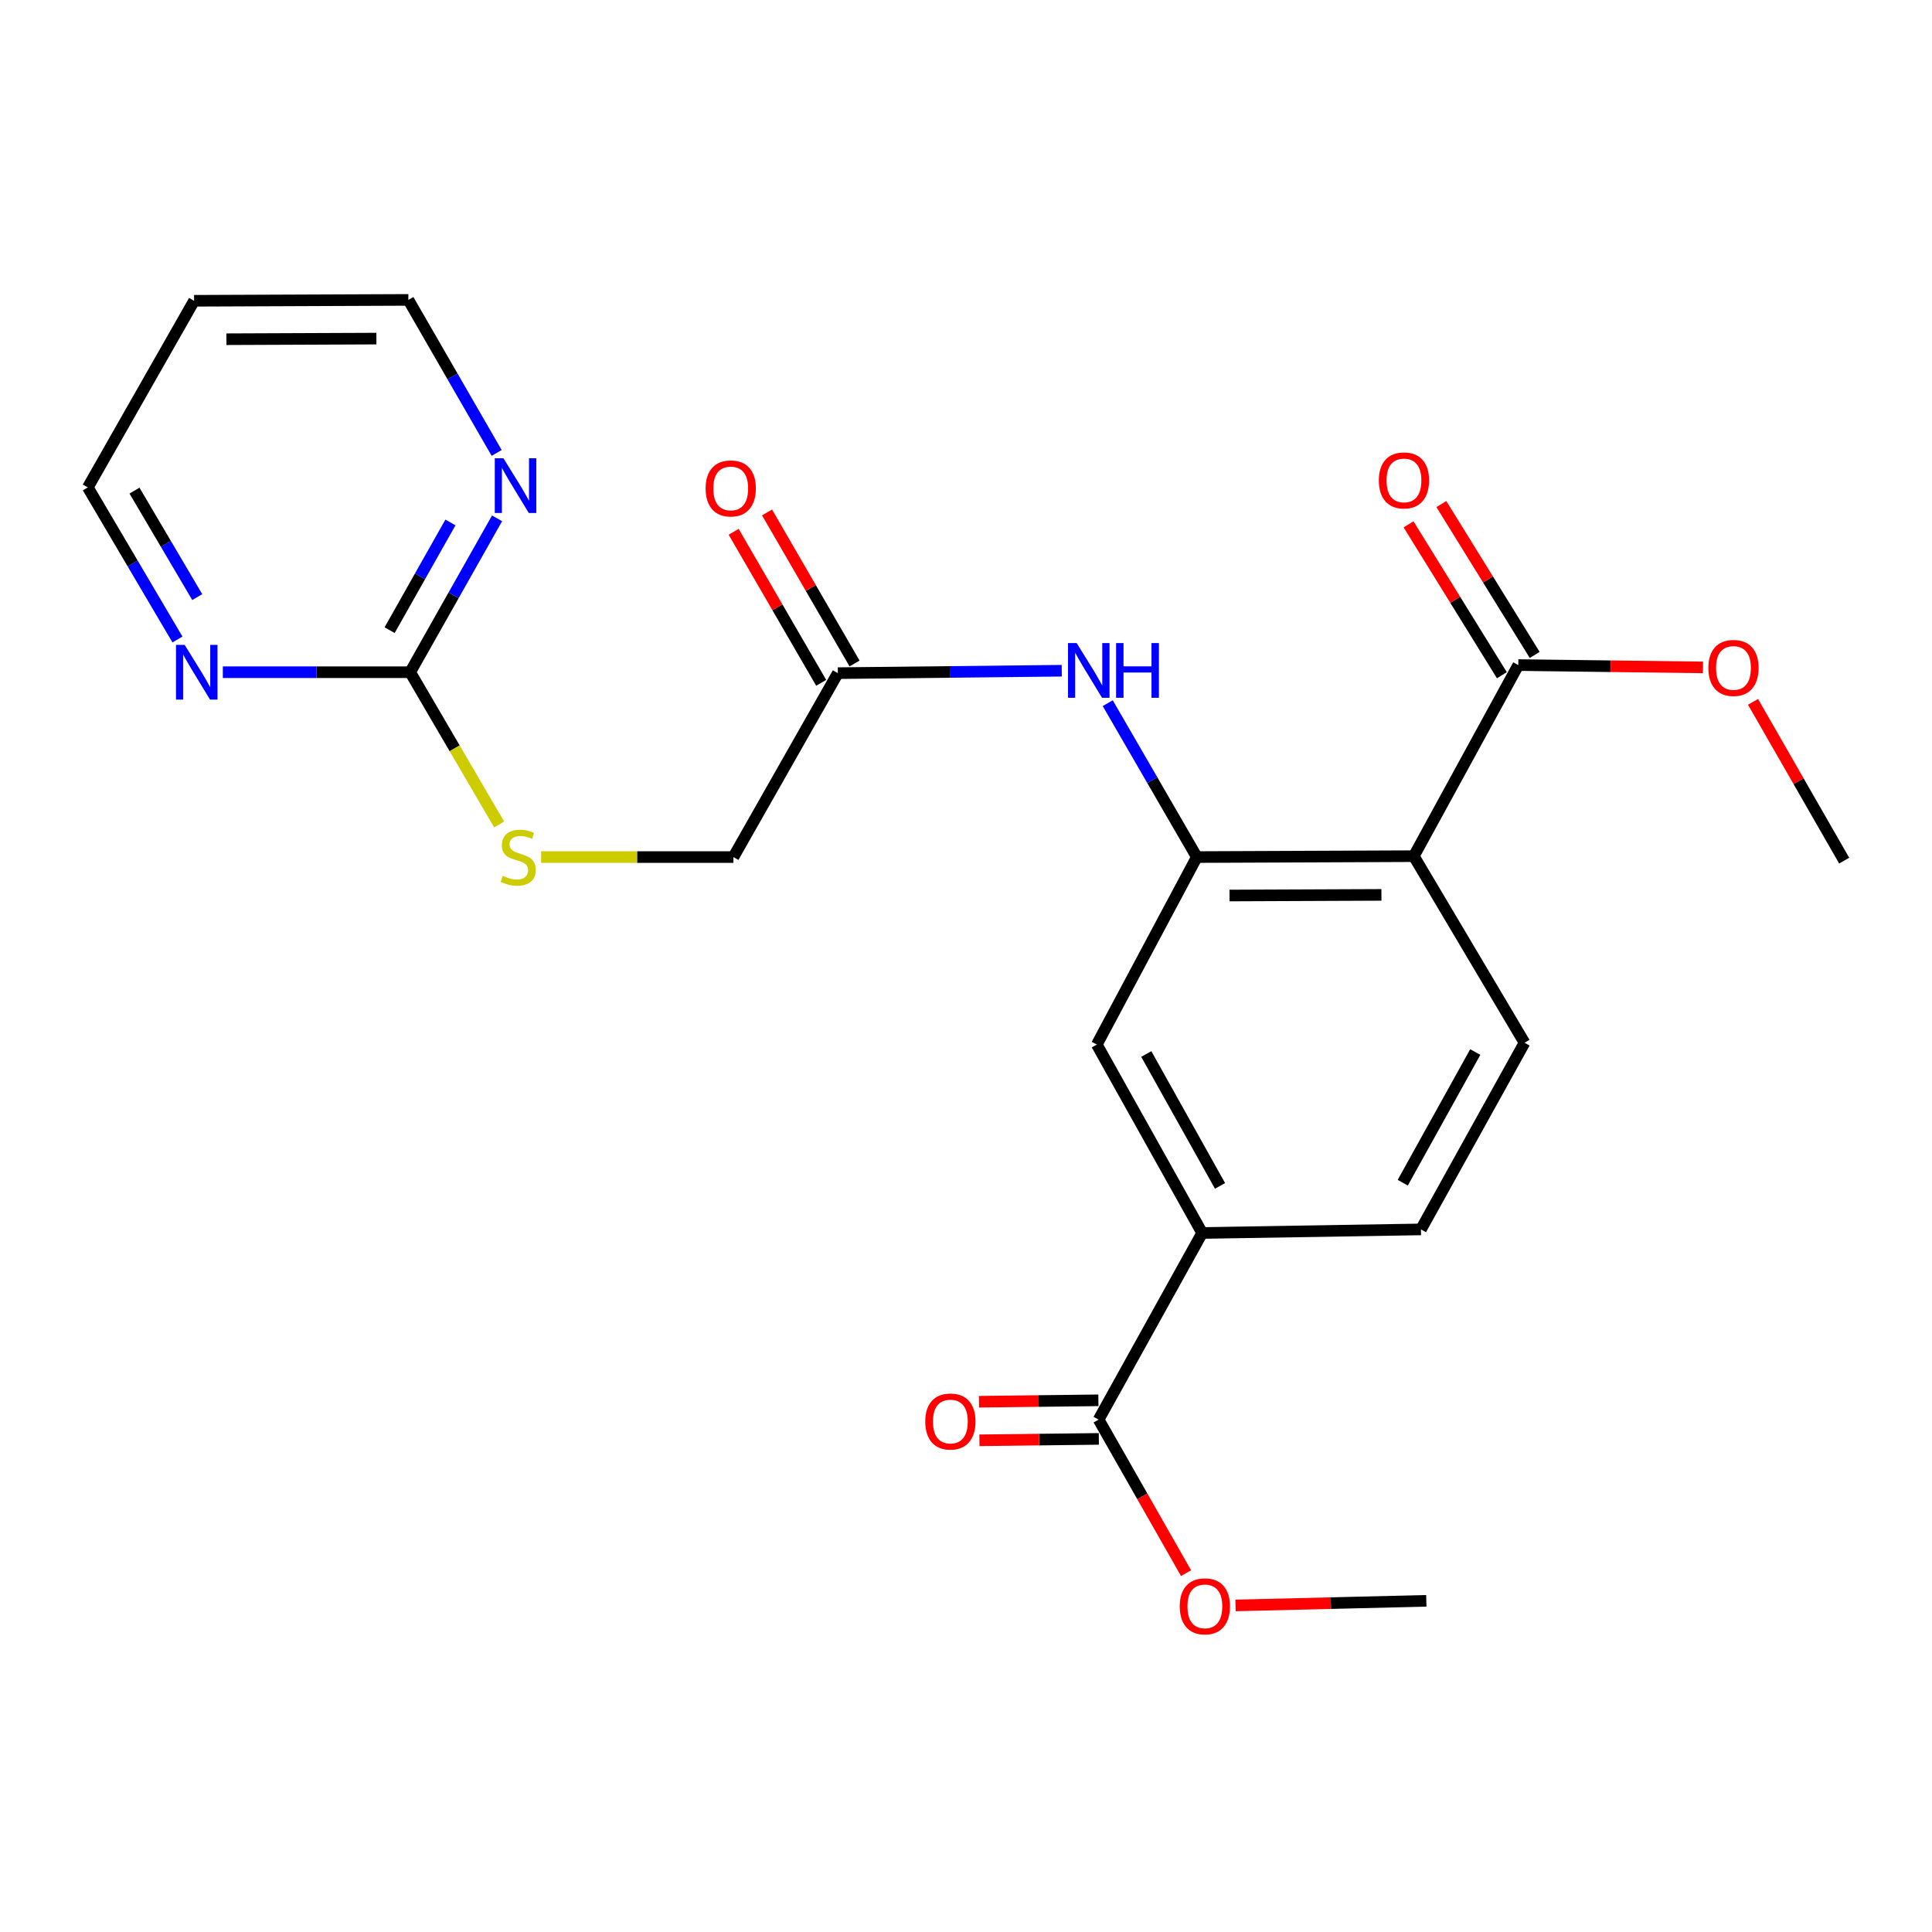 <?xml version='1.0' encoding='iso-8859-1'?>
<svg version='1.1' baseProfile='full'
              xmlns='http://www.w3.org/2000/svg'
                      xmlns:rdkit='http://www.rdkit.org/xml'
                      xmlns:xlink='http://www.w3.org/1999/xlink'
                  xml:space='preserve'
width='1000px' height='1000px' viewBox='0 0 1000 1000'>
<!-- END OF HEADER -->
<rect style='opacity:1.0;fill:#FFFFFF;stroke:none' width='1000' height='1000' x='0' y='0'> </rect>
<path class='bond-0' d='M 731.787,443.153 L 619.477,443.619' style='fill:none;fill-rule:evenodd;stroke:#000000;stroke-width:6px;stroke-linecap:butt;stroke-linejoin:miter;stroke-opacity:1' />
<path class='bond-0' d='M 715.024,463.189 L 636.406,463.515' style='fill:none;fill-rule:evenodd;stroke:#000000;stroke-width:6px;stroke-linecap:butt;stroke-linejoin:miter;stroke-opacity:1' />
<path class='bond-1' d='M 731.787,443.153 L 785.863,344.242' style='fill:none;fill-rule:evenodd;stroke:#000000;stroke-width:6px;stroke-linecap:butt;stroke-linejoin:miter;stroke-opacity:1' />
<path class='bond-7' d='M 731.787,443.153 L 789.091,539.735' style='fill:none;fill-rule:evenodd;stroke:#000000;stroke-width:6px;stroke-linecap:butt;stroke-linejoin:miter;stroke-opacity:1' />
<path class='bond-3' d='M 619.477,443.619 L 596.419,403.792' style='fill:none;fill-rule:evenodd;stroke:#000000;stroke-width:6px;stroke-linecap:butt;stroke-linejoin:miter;stroke-opacity:1' />
<path class='bond-3' d='M 596.419,403.792 L 573.362,363.966' style='fill:none;fill-rule:evenodd;stroke:#0000FF;stroke-width:6px;stroke-linecap:butt;stroke-linejoin:miter;stroke-opacity:1' />
<path class='bond-6' d='M 619.477,443.619 L 567.708,540.667' style='fill:none;fill-rule:evenodd;stroke:#000000;stroke-width:6px;stroke-linecap:butt;stroke-linejoin:miter;stroke-opacity:1' />
<path class='bond-13' d='M 794.353,338.99 L 770.199,299.945' style='fill:none;fill-rule:evenodd;stroke:#000000;stroke-width:6px;stroke-linecap:butt;stroke-linejoin:miter;stroke-opacity:1' />
<path class='bond-13' d='M 770.199,299.945 L 746.045,260.901' style='fill:none;fill-rule:evenodd;stroke:#FF0000;stroke-width:6px;stroke-linecap:butt;stroke-linejoin:miter;stroke-opacity:1' />
<path class='bond-13' d='M 777.373,349.494 L 753.219,310.45' style='fill:none;fill-rule:evenodd;stroke:#000000;stroke-width:6px;stroke-linecap:butt;stroke-linejoin:miter;stroke-opacity:1' />
<path class='bond-13' d='M 753.219,310.45 L 729.065,271.405' style='fill:none;fill-rule:evenodd;stroke:#FF0000;stroke-width:6px;stroke-linecap:butt;stroke-linejoin:miter;stroke-opacity:1' />
<path class='bond-17' d='M 785.863,344.242 L 833.66,344.842' style='fill:none;fill-rule:evenodd;stroke:#000000;stroke-width:6px;stroke-linecap:butt;stroke-linejoin:miter;stroke-opacity:1' />
<path class='bond-17' d='M 833.66,344.842 L 881.457,345.442' style='fill:none;fill-rule:evenodd;stroke:#FF0000;stroke-width:6px;stroke-linecap:butt;stroke-linejoin:miter;stroke-opacity:1' />
<path class='bond-2' d='M 212.307,347.936 L 235.33,387.332' style='fill:none;fill-rule:evenodd;stroke:#000000;stroke-width:6px;stroke-linecap:butt;stroke-linejoin:miter;stroke-opacity:1' />
<path class='bond-2' d='M 235.33,387.332 L 258.353,426.728' style='fill:none;fill-rule:evenodd;stroke:#CCCC00;stroke-width:6px;stroke-linecap:butt;stroke-linejoin:miter;stroke-opacity:1' />
<path class='bond-9' d='M 212.307,347.936 L 234.791,308.117' style='fill:none;fill-rule:evenodd;stroke:#000000;stroke-width:6px;stroke-linecap:butt;stroke-linejoin:miter;stroke-opacity:1' />
<path class='bond-9' d='M 234.791,308.117 L 257.276,268.298' style='fill:none;fill-rule:evenodd;stroke:#0000FF;stroke-width:6px;stroke-linecap:butt;stroke-linejoin:miter;stroke-opacity:1' />
<path class='bond-9' d='M 201.666,326.173 L 217.405,298.299' style='fill:none;fill-rule:evenodd;stroke:#000000;stroke-width:6px;stroke-linecap:butt;stroke-linejoin:miter;stroke-opacity:1' />
<path class='bond-9' d='M 217.405,298.299 L 233.144,270.426' style='fill:none;fill-rule:evenodd;stroke:#0000FF;stroke-width:6px;stroke-linecap:butt;stroke-linejoin:miter;stroke-opacity:1' />
<path class='bond-10' d='M 212.307,347.936 L 163.823,347.936' style='fill:none;fill-rule:evenodd;stroke:#000000;stroke-width:6px;stroke-linecap:butt;stroke-linejoin:miter;stroke-opacity:1' />
<path class='bond-10' d='M 163.823,347.936 L 115.339,347.936' style='fill:none;fill-rule:evenodd;stroke:#0000FF;stroke-width:6px;stroke-linecap:butt;stroke-linejoin:miter;stroke-opacity:1' />
<path class='bond-8' d='M 549.562,347.167 L 491.62,347.795' style='fill:none;fill-rule:evenodd;stroke:#0000FF;stroke-width:6px;stroke-linecap:butt;stroke-linejoin:miter;stroke-opacity:1' />
<path class='bond-8' d='M 491.62,347.795 L 433.678,348.424' style='fill:none;fill-rule:evenodd;stroke:#000000;stroke-width:6px;stroke-linecap:butt;stroke-linejoin:miter;stroke-opacity:1' />
<path class='bond-4' d='M 568.64,734.784 L 622.239,638.191' style='fill:none;fill-rule:evenodd;stroke:#000000;stroke-width:6px;stroke-linecap:butt;stroke-linejoin:miter;stroke-opacity:1' />
<path class='bond-14' d='M 568.522,724.802 L 537.618,725.168' style='fill:none;fill-rule:evenodd;stroke:#000000;stroke-width:6px;stroke-linecap:butt;stroke-linejoin:miter;stroke-opacity:1' />
<path class='bond-14' d='M 537.618,725.168 L 506.714,725.534' style='fill:none;fill-rule:evenodd;stroke:#FF0000;stroke-width:6px;stroke-linecap:butt;stroke-linejoin:miter;stroke-opacity:1' />
<path class='bond-14' d='M 568.758,744.767 L 537.854,745.133' style='fill:none;fill-rule:evenodd;stroke:#000000;stroke-width:6px;stroke-linecap:butt;stroke-linejoin:miter;stroke-opacity:1' />
<path class='bond-14' d='M 537.854,745.133 L 506.95,745.499' style='fill:none;fill-rule:evenodd;stroke:#FF0000;stroke-width:6px;stroke-linecap:butt;stroke-linejoin:miter;stroke-opacity:1' />
<path class='bond-18' d='M 568.64,734.784 L 591.269,774.52' style='fill:none;fill-rule:evenodd;stroke:#000000;stroke-width:6px;stroke-linecap:butt;stroke-linejoin:miter;stroke-opacity:1' />
<path class='bond-18' d='M 591.269,774.52 L 613.899,814.256' style='fill:none;fill-rule:evenodd;stroke:#FF0000;stroke-width:6px;stroke-linecap:butt;stroke-linejoin:miter;stroke-opacity:1' />
<path class='bond-5' d='M 622.239,638.191 L 735.481,636.339' style='fill:none;fill-rule:evenodd;stroke:#000000;stroke-width:6px;stroke-linecap:butt;stroke-linejoin:miter;stroke-opacity:1' />
<path class='bond-24' d='M 622.239,638.191 L 567.708,540.667' style='fill:none;fill-rule:evenodd;stroke:#000000;stroke-width:6px;stroke-linecap:butt;stroke-linejoin:miter;stroke-opacity:1' />
<path class='bond-24' d='M 631.486,613.818 L 593.315,545.551' style='fill:none;fill-rule:evenodd;stroke:#000000;stroke-width:6px;stroke-linecap:butt;stroke-linejoin:miter;stroke-opacity:1' />
<path class='bond-12' d='M 789.091,539.735 L 735.481,636.339' style='fill:none;fill-rule:evenodd;stroke:#000000;stroke-width:6px;stroke-linecap:butt;stroke-linejoin:miter;stroke-opacity:1' />
<path class='bond-12' d='M 763.591,544.537 L 726.064,612.16' style='fill:none;fill-rule:evenodd;stroke:#000000;stroke-width:6px;stroke-linecap:butt;stroke-linejoin:miter;stroke-opacity:1' />
<path class='bond-15' d='M 442.316,343.419 L 419.668,304.334' style='fill:none;fill-rule:evenodd;stroke:#000000;stroke-width:6px;stroke-linecap:butt;stroke-linejoin:miter;stroke-opacity:1' />
<path class='bond-15' d='M 419.668,304.334 L 397.02,265.249' style='fill:none;fill-rule:evenodd;stroke:#FF0000;stroke-width:6px;stroke-linecap:butt;stroke-linejoin:miter;stroke-opacity:1' />
<path class='bond-15' d='M 425.041,353.429 L 402.393,314.344' style='fill:none;fill-rule:evenodd;stroke:#000000;stroke-width:6px;stroke-linecap:butt;stroke-linejoin:miter;stroke-opacity:1' />
<path class='bond-15' d='M 402.393,314.344 L 379.745,275.26' style='fill:none;fill-rule:evenodd;stroke:#FF0000;stroke-width:6px;stroke-linecap:butt;stroke-linejoin:miter;stroke-opacity:1' />
<path class='bond-16' d='M 433.678,348.424 L 379.603,443.619' style='fill:none;fill-rule:evenodd;stroke:#000000;stroke-width:6px;stroke-linecap:butt;stroke-linejoin:miter;stroke-opacity:1' />
<path class='bond-21' d='M 257.068,234.43 L 234.221,194.829' style='fill:none;fill-rule:evenodd;stroke:#0000FF;stroke-width:6px;stroke-linecap:butt;stroke-linejoin:miter;stroke-opacity:1' />
<path class='bond-21' d='M 234.221,194.829 L 211.375,155.227' style='fill:none;fill-rule:evenodd;stroke:#000000;stroke-width:6px;stroke-linecap:butt;stroke-linejoin:miter;stroke-opacity:1' />
<path class='bond-20' d='M 91.855,331 L 68.655,291.637' style='fill:none;fill-rule:evenodd;stroke:#0000FF;stroke-width:6px;stroke-linecap:butt;stroke-linejoin:miter;stroke-opacity:1' />
<path class='bond-20' d='M 68.655,291.637 L 45.455,252.275' style='fill:none;fill-rule:evenodd;stroke:#000000;stroke-width:6px;stroke-linecap:butt;stroke-linejoin:miter;stroke-opacity:1' />
<path class='bond-20' d='M 102.096,309.053 L 85.856,281.499' style='fill:none;fill-rule:evenodd;stroke:#0000FF;stroke-width:6px;stroke-linecap:butt;stroke-linejoin:miter;stroke-opacity:1' />
<path class='bond-20' d='M 85.856,281.499 L 69.616,253.945' style='fill:none;fill-rule:evenodd;stroke:#000000;stroke-width:6px;stroke-linecap:butt;stroke-linejoin:miter;stroke-opacity:1' />
<path class='bond-11' d='M 280.088,443.619 L 329.846,443.619' style='fill:none;fill-rule:evenodd;stroke:#CCCC00;stroke-width:6px;stroke-linecap:butt;stroke-linejoin:miter;stroke-opacity:1' />
<path class='bond-11' d='M 329.846,443.619 L 379.603,443.619' style='fill:none;fill-rule:evenodd;stroke:#000000;stroke-width:6px;stroke-linecap:butt;stroke-linejoin:miter;stroke-opacity:1' />
<path class='bond-22' d='M 907.367,363.277 L 930.956,404.369' style='fill:none;fill-rule:evenodd;stroke:#FF0000;stroke-width:6px;stroke-linecap:butt;stroke-linejoin:miter;stroke-opacity:1' />
<path class='bond-22' d='M 930.956,404.369 L 954.545,445.46' style='fill:none;fill-rule:evenodd;stroke:#000000;stroke-width:6px;stroke-linecap:butt;stroke-linejoin:miter;stroke-opacity:1' />
<path class='bond-23' d='M 639.502,830.971 L 688.878,829.776' style='fill:none;fill-rule:evenodd;stroke:#FF0000;stroke-width:6px;stroke-linecap:butt;stroke-linejoin:miter;stroke-opacity:1' />
<path class='bond-23' d='M 688.878,829.776 L 738.254,828.582' style='fill:none;fill-rule:evenodd;stroke:#000000;stroke-width:6px;stroke-linecap:butt;stroke-linejoin:miter;stroke-opacity:1' />
<path class='bond-19' d='M 100.462,155.682 L 45.455,252.275' style='fill:none;fill-rule:evenodd;stroke:#000000;stroke-width:6px;stroke-linecap:butt;stroke-linejoin:miter;stroke-opacity:1' />
<path class='bond-25' d='M 100.462,155.682 L 211.375,155.227' style='fill:none;fill-rule:evenodd;stroke:#000000;stroke-width:6px;stroke-linecap:butt;stroke-linejoin:miter;stroke-opacity:1' />
<path class='bond-25' d='M 117.181,175.58 L 194.82,175.261' style='fill:none;fill-rule:evenodd;stroke:#000000;stroke-width:6px;stroke-linecap:butt;stroke-linejoin:miter;stroke-opacity:1' />
<path  class='atom-4' d='M 557.289 332.855
L 566.569 347.855
Q 567.489 349.335, 568.969 352.015
Q 570.449 354.695, 570.529 354.855
L 570.529 332.855
L 574.289 332.855
L 574.289 361.175
L 570.409 361.175
L 560.449 344.775
Q 559.289 342.855, 558.049 340.655
Q 556.849 338.455, 556.489 337.775
L 556.489 361.175
L 552.809 361.175
L 552.809 332.855
L 557.289 332.855
' fill='#0000FF'/>
<path  class='atom-4' d='M 577.689 332.855
L 581.529 332.855
L 581.529 344.895
L 596.009 344.895
L 596.009 332.855
L 599.849 332.855
L 599.849 361.175
L 596.009 361.175
L 596.009 348.095
L 581.529 348.095
L 581.529 361.175
L 577.689 361.175
L 577.689 332.855
' fill='#0000FF'/>
<path  class='atom-10' d='M 260.577 237.205
L 269.857 252.205
Q 270.777 253.685, 272.257 256.365
Q 273.737 259.045, 273.817 259.205
L 273.817 237.205
L 277.577 237.205
L 277.577 265.525
L 273.697 265.525
L 263.737 249.125
Q 262.577 247.205, 261.337 245.005
Q 260.137 242.805, 259.777 242.125
L 259.777 265.525
L 256.097 265.525
L 256.097 237.205
L 260.577 237.205
' fill='#0000FF'/>
<path  class='atom-11' d='M 95.577 333.776
L 104.857 348.776
Q 105.777 350.256, 107.257 352.936
Q 108.737 355.616, 108.817 355.776
L 108.817 333.776
L 112.577 333.776
L 112.577 362.096
L 108.697 362.096
L 98.737 345.696
Q 97.577 343.776, 96.337 341.576
Q 95.137 339.376, 94.777 338.696
L 94.777 362.096
L 91.097 362.096
L 91.097 333.776
L 95.577 333.776
' fill='#0000FF'/>
<path  class='atom-12' d='M 260.224 453.339
Q 260.544 453.459, 261.864 454.019
Q 263.184 454.579, 264.624 454.939
Q 266.104 455.259, 267.544 455.259
Q 270.224 455.259, 271.784 453.979
Q 273.344 452.659, 273.344 450.379
Q 273.344 448.819, 272.544 447.859
Q 271.784 446.899, 270.584 446.379
Q 269.384 445.859, 267.384 445.259
Q 264.864 444.499, 263.344 443.779
Q 261.864 443.059, 260.784 441.539
Q 259.744 440.019, 259.744 437.459
Q 259.744 433.899, 262.144 431.699
Q 264.584 429.499, 269.384 429.499
Q 272.664 429.499, 276.384 431.059
L 275.464 434.139
Q 272.064 432.739, 269.504 432.739
Q 266.744 432.739, 265.224 433.899
Q 263.704 435.019, 263.744 436.979
Q 263.744 438.499, 264.504 439.419
Q 265.304 440.339, 266.424 440.859
Q 267.584 441.379, 269.504 441.979
Q 272.064 442.779, 273.584 443.579
Q 275.104 444.379, 276.184 446.019
Q 277.304 447.619, 277.304 450.379
Q 277.304 454.299, 274.664 456.419
Q 272.064 458.499, 267.704 458.499
Q 265.184 458.499, 263.264 457.939
Q 261.384 457.419, 259.144 456.499
L 260.224 453.339
' fill='#CCCC00'/>
<path  class='atom-14' d='M 713.685 248.661
Q 713.685 241.861, 717.045 238.061
Q 720.405 234.261, 726.685 234.261
Q 732.965 234.261, 736.325 238.061
Q 739.685 241.861, 739.685 248.661
Q 739.685 255.541, 736.285 259.461
Q 732.885 263.341, 726.685 263.341
Q 720.445 263.341, 717.045 259.461
Q 713.685 255.581, 713.685 248.661
M 726.685 260.141
Q 731.005 260.141, 733.325 257.261
Q 735.685 254.341, 735.685 248.661
Q 735.685 243.101, 733.325 240.301
Q 731.005 237.461, 726.685 237.461
Q 722.365 237.461, 720.005 240.261
Q 717.685 243.061, 717.685 248.661
Q 717.685 254.381, 720.005 257.261
Q 722.365 260.141, 726.685 260.141
' fill='#FF0000'/>
<path  class='atom-15' d='M 478.914 735.774
Q 478.914 728.974, 482.274 725.174
Q 485.634 721.374, 491.914 721.374
Q 498.194 721.374, 501.554 725.174
Q 504.914 728.974, 504.914 735.774
Q 504.914 742.654, 501.514 746.574
Q 498.114 750.454, 491.914 750.454
Q 485.674 750.454, 482.274 746.574
Q 478.914 742.694, 478.914 735.774
M 491.914 747.254
Q 496.234 747.254, 498.554 744.374
Q 500.914 741.454, 500.914 735.774
Q 500.914 730.214, 498.554 727.414
Q 496.234 724.574, 491.914 724.574
Q 487.594 724.574, 485.234 727.374
Q 482.914 730.174, 482.914 735.774
Q 482.914 741.494, 485.234 744.374
Q 487.594 747.254, 491.914 747.254
' fill='#FF0000'/>
<path  class='atom-16' d='M 365.227 252.809
Q 365.227 246.009, 368.587 242.209
Q 371.947 238.409, 378.227 238.409
Q 384.507 238.409, 387.867 242.209
Q 391.227 246.009, 391.227 252.809
Q 391.227 259.689, 387.827 263.609
Q 384.427 267.489, 378.227 267.489
Q 371.987 267.489, 368.587 263.609
Q 365.227 259.729, 365.227 252.809
M 378.227 264.289
Q 382.547 264.289, 384.867 261.409
Q 387.227 258.489, 387.227 252.809
Q 387.227 247.249, 384.867 244.449
Q 382.547 241.609, 378.227 241.609
Q 373.907 241.609, 371.547 244.409
Q 369.227 247.209, 369.227 252.809
Q 369.227 258.529, 371.547 261.409
Q 373.907 264.289, 378.227 264.289
' fill='#FF0000'/>
<path  class='atom-18' d='M 884.242 345.72
Q 884.242 338.92, 887.602 335.12
Q 890.962 331.32, 897.242 331.32
Q 903.522 331.32, 906.882 335.12
Q 910.242 338.92, 910.242 345.72
Q 910.242 352.6, 906.842 356.52
Q 903.442 360.4, 897.242 360.4
Q 891.002 360.4, 887.602 356.52
Q 884.242 352.64, 884.242 345.72
M 897.242 357.2
Q 901.562 357.2, 903.882 354.32
Q 906.242 351.4, 906.242 345.72
Q 906.242 340.16, 903.882 337.36
Q 901.562 334.52, 897.242 334.52
Q 892.922 334.52, 890.562 337.32
Q 888.242 340.12, 888.242 345.72
Q 888.242 351.44, 890.562 354.32
Q 892.922 357.2, 897.242 357.2
' fill='#FF0000'/>
<path  class='atom-19' d='M 610.636 831.435
Q 610.636 824.635, 613.996 820.835
Q 617.356 817.035, 623.636 817.035
Q 629.916 817.035, 633.276 820.835
Q 636.636 824.635, 636.636 831.435
Q 636.636 838.315, 633.236 842.235
Q 629.836 846.115, 623.636 846.115
Q 617.396 846.115, 613.996 842.235
Q 610.636 838.355, 610.636 831.435
M 623.636 842.915
Q 627.956 842.915, 630.276 840.035
Q 632.636 837.115, 632.636 831.435
Q 632.636 825.875, 630.276 823.075
Q 627.956 820.235, 623.636 820.235
Q 619.316 820.235, 616.956 823.035
Q 614.636 825.835, 614.636 831.435
Q 614.636 837.155, 616.956 840.035
Q 619.316 842.915, 623.636 842.915
' fill='#FF0000'/>
</svg>
